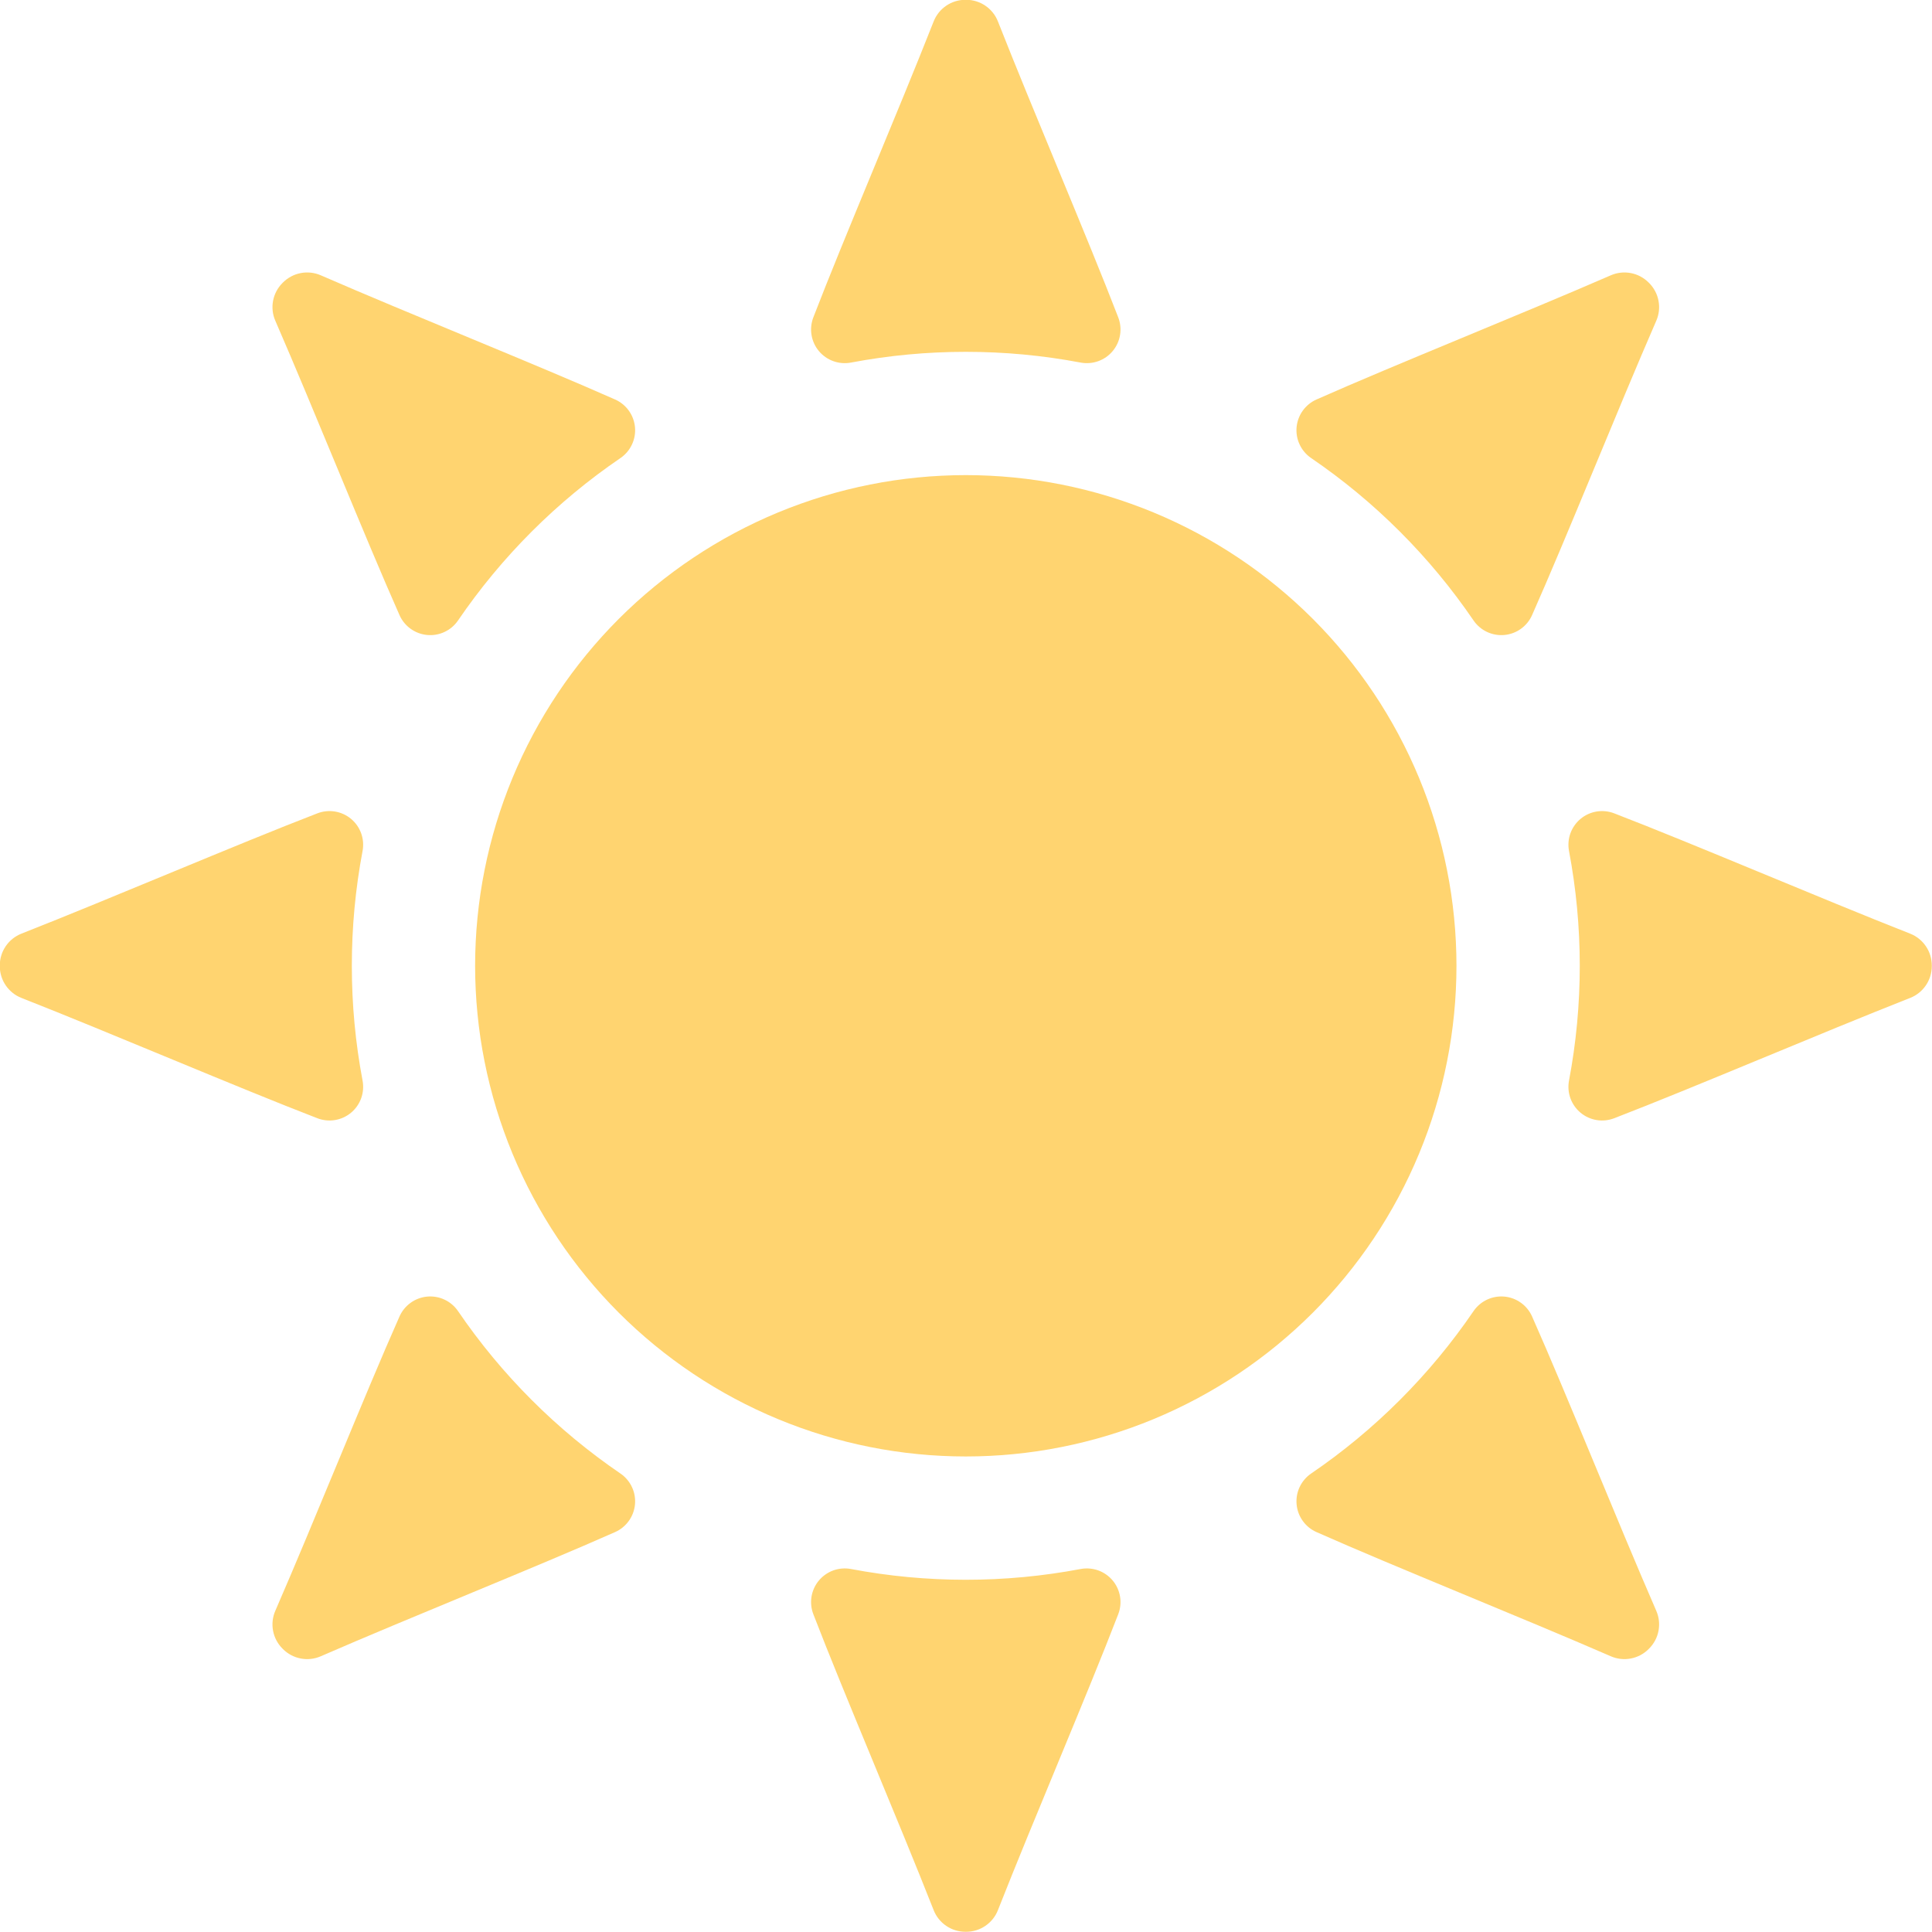 <svg xmlns="http://www.w3.org/2000/svg" xmlns:xlink="http://www.w3.org/1999/xlink" width="500" zoomAndPan="magnify" viewBox="0 0 375 375" height="500" preserveAspectRatio="xMidYMid meet" version="1.2"><g id="aa451c68aa"><path style=" stroke:none;fill-rule:nonzero;fill:#ffd470;fill-opacity:1;" d="M 282.699 187.461 C 282.699 189.02 282.66 190.574 282.582 192.133 C 282.508 193.688 282.395 195.242 282.238 196.793 C 282.086 198.344 281.895 199.891 281.668 201.434 C 281.438 202.977 281.172 204.512 280.867 206.039 C 280.566 207.566 280.223 209.09 279.844 210.602 C 279.465 212.113 279.051 213.613 278.598 215.105 C 278.145 216.598 277.656 218.078 277.133 219.543 C 276.605 221.012 276.047 222.465 275.449 223.906 C 274.852 225.348 274.223 226.77 273.555 228.18 C 272.887 229.59 272.188 230.98 271.453 232.355 C 270.719 233.73 269.949 235.086 269.148 236.422 C 268.348 237.758 267.516 239.074 266.648 240.371 C 265.781 241.668 264.883 242.941 263.957 244.191 C 263.027 245.445 262.07 246.672 261.082 247.879 C 260.09 249.082 259.074 250.262 258.027 251.418 C 256.98 252.574 255.906 253.703 254.805 254.805 C 253.703 255.906 252.574 256.98 251.418 258.027 C 250.262 259.074 249.082 260.09 247.879 261.082 C 246.672 262.07 245.445 263.027 244.191 263.957 C 242.941 264.883 241.668 265.781 240.371 266.648 C 239.074 267.516 237.758 268.348 236.422 269.148 C 235.086 269.949 233.73 270.719 232.355 271.453 C 230.98 272.188 229.59 272.887 228.18 273.555 C 226.77 274.223 225.348 274.852 223.906 275.449 C 222.465 276.047 221.012 276.605 219.543 277.133 C 218.078 277.656 216.598 278.145 215.105 278.598 C 213.613 279.051 212.113 279.465 210.602 279.844 C 209.09 280.223 207.566 280.566 206.039 280.867 C 204.512 281.172 202.977 281.438 201.434 281.668 C 199.891 281.895 198.344 282.086 196.793 282.238 C 195.242 282.395 193.688 282.508 192.133 282.582 C 190.574 282.66 189.02 282.699 187.461 282.699 C 185.902 282.699 184.344 282.66 182.785 282.582 C 181.23 282.508 179.676 282.395 178.125 282.238 C 176.574 282.086 175.027 281.895 173.484 281.668 C 171.941 281.438 170.406 281.172 168.879 280.867 C 167.352 280.566 165.828 280.223 164.316 279.844 C 162.805 279.465 161.305 279.051 159.812 278.598 C 158.32 278.145 156.84 277.656 155.375 277.133 C 153.906 276.605 152.453 276.047 151.012 275.449 C 149.574 274.852 148.148 274.223 146.738 273.555 C 145.332 272.887 143.938 272.188 142.562 271.453 C 141.188 270.719 139.832 269.949 138.496 269.148 C 137.16 268.348 135.844 267.516 134.547 266.648 C 133.25 265.781 131.977 264.883 130.727 263.957 C 129.473 263.027 128.246 262.07 127.039 261.082 C 125.836 260.09 124.656 259.074 123.5 258.027 C 122.344 256.98 121.219 255.906 120.113 254.805 C 119.012 253.703 117.938 252.574 116.891 251.418 C 115.844 250.262 114.828 249.082 113.84 247.879 C 112.848 246.672 111.891 245.445 110.961 244.191 C 110.035 242.941 109.137 241.668 108.27 240.371 C 107.406 239.074 106.57 237.758 105.77 236.422 C 104.969 235.086 104.199 233.73 103.465 232.355 C 102.73 230.98 102.031 229.59 101.363 228.18 C 100.699 226.77 100.066 225.348 99.469 223.906 C 98.875 222.465 98.312 221.012 97.789 219.543 C 97.262 218.078 96.773 216.598 96.32 215.105 C 95.867 213.613 95.453 212.113 95.074 210.602 C 94.695 209.09 94.355 207.566 94.051 206.039 C 93.746 204.512 93.48 202.977 93.25 201.434 C 93.023 199.891 92.832 198.344 92.68 196.793 C 92.527 195.242 92.41 193.688 92.336 192.133 C 92.258 190.574 92.219 189.02 92.219 187.461 C 92.219 185.902 92.258 184.344 92.336 182.785 C 92.41 181.23 92.527 179.676 92.68 178.125 C 92.832 176.574 93.023 175.027 93.25 173.484 C 93.48 171.941 93.746 170.406 94.051 168.879 C 94.355 167.352 94.695 165.828 95.074 164.316 C 95.453 162.805 95.867 161.305 96.32 159.812 C 96.773 158.32 97.262 156.84 97.789 155.375 C 98.312 153.906 98.875 152.453 99.469 151.012 C 100.066 149.574 100.699 148.148 101.363 146.738 C 102.031 145.332 102.73 143.938 103.465 142.562 C 104.199 141.188 104.969 139.832 105.77 138.496 C 106.57 137.16 107.406 135.844 108.27 134.547 C 109.137 133.25 110.035 131.977 110.961 130.727 C 111.891 129.473 112.848 128.246 113.84 127.039 C 114.828 125.836 115.844 124.656 116.891 123.5 C 117.938 122.344 119.012 121.219 120.113 120.113 C 121.219 119.012 122.344 117.938 123.5 116.891 C 124.656 115.844 125.836 114.828 127.039 113.84 C 128.246 112.848 129.473 111.891 130.727 110.961 C 131.977 110.035 133.25 109.137 134.547 108.27 C 135.844 107.406 137.16 106.57 138.496 105.77 C 139.832 104.969 141.188 104.199 142.562 103.465 C 143.938 102.73 145.332 102.031 146.738 101.363 C 148.148 100.699 149.574 100.066 151.012 99.469 C 152.453 98.875 153.906 98.312 155.375 97.789 C 156.84 97.262 158.32 96.773 159.812 96.32 C 161.305 95.867 162.805 95.453 164.316 95.074 C 165.828 94.695 167.352 94.355 168.879 94.051 C 170.406 93.746 171.941 93.48 173.484 93.25 C 175.027 93.023 176.574 92.832 178.125 92.68 C 179.676 92.527 181.23 92.41 182.785 92.336 C 184.344 92.258 185.902 92.219 187.461 92.219 C 189.02 92.219 190.574 92.258 192.133 92.336 C 193.688 92.41 195.242 92.527 196.793 92.68 C 198.344 92.832 199.891 93.023 201.434 93.25 C 202.977 93.48 204.512 93.746 206.039 94.051 C 207.566 94.355 209.09 94.695 210.602 95.074 C 212.113 95.453 213.613 95.867 215.105 96.32 C 216.598 96.773 218.078 97.262 219.543 97.789 C 221.012 98.312 222.465 98.875 223.906 99.469 C 225.348 100.066 226.77 100.699 228.18 101.363 C 229.59 102.031 230.98 102.73 232.355 103.465 C 233.73 104.199 235.086 104.969 236.422 105.77 C 237.758 106.57 239.074 107.406 240.371 108.27 C 241.668 109.137 242.941 110.035 244.191 110.961 C 245.445 111.891 246.672 112.848 247.879 113.84 C 249.082 114.828 250.262 115.844 251.418 116.891 C 252.574 117.938 253.703 119.012 254.805 120.113 C 255.906 121.219 256.98 122.344 258.027 123.5 C 259.074 124.656 260.09 125.836 261.082 127.039 C 262.07 128.246 263.027 129.473 263.957 130.727 C 264.883 131.977 265.781 133.25 266.648 134.547 C 267.516 135.844 268.348 137.16 269.148 138.496 C 269.949 139.832 270.719 141.188 271.453 142.562 C 272.188 143.938 272.887 145.332 273.555 146.738 C 274.223 148.148 274.852 149.574 275.449 151.012 C 276.047 152.453 276.605 153.906 277.133 155.375 C 277.656 156.84 278.145 158.32 278.598 159.812 C 279.051 161.305 279.465 162.805 279.844 164.316 C 280.223 165.828 280.566 167.352 280.867 168.879 C 281.172 170.406 281.438 171.941 281.668 173.484 C 281.895 175.027 282.086 176.574 282.238 178.125 C 282.395 179.676 282.508 181.23 282.582 182.785 C 282.66 184.344 282.699 185.902 282.699 187.461 Z M 282.699 187.461 "/><path style=" stroke:none;fill-rule:nonzero;fill:#ffd470;fill-opacity:1;" d="M 181.223 4.156 C 174.285 21.785 163.867 46.035 157.867 61.605 C 157.66 62.148 157.523 62.707 157.465 63.285 C 157.406 63.863 157.422 64.438 157.516 65.012 C 157.609 65.586 157.777 66.137 158.016 66.664 C 158.258 67.191 158.562 67.68 158.934 68.129 C 159.305 68.574 159.73 68.965 160.203 69.301 C 160.68 69.633 161.191 69.898 161.734 70.098 C 162.281 70.293 162.844 70.418 163.422 70.465 C 164 70.512 164.578 70.484 165.148 70.379 C 172.52 68.984 179.957 68.289 187.461 68.289 C 194.961 68.289 202.398 68.984 209.77 70.379 C 210.344 70.484 210.918 70.512 211.496 70.465 C 212.074 70.418 212.637 70.293 213.184 70.098 C 213.73 69.898 214.238 69.633 214.715 69.301 C 215.191 68.965 215.613 68.574 215.984 68.129 C 216.355 67.68 216.66 67.191 216.902 66.664 C 217.141 66.137 217.309 65.586 217.402 65.012 C 217.496 64.438 217.516 63.863 217.453 63.285 C 217.395 62.707 217.258 62.148 217.051 61.605 C 211.051 46.035 200.633 21.785 193.695 4.156 C 193.453 3.539 193.125 2.969 192.707 2.449 C 192.293 1.93 191.809 1.484 191.258 1.109 C 190.711 0.734 190.117 0.449 189.48 0.254 C 188.844 0.059 188.195 -0.039 187.527 -0.039 L 187.391 -0.039 C 186.727 -0.039 186.074 0.059 185.438 0.254 C 184.801 0.449 184.211 0.734 183.66 1.109 C 183.109 1.484 182.625 1.93 182.211 2.449 C 181.797 2.969 181.465 3.539 181.223 4.156 Z M 181.223 4.156 "/><path style=" stroke:none;fill-rule:nonzero;fill:#ffd470;fill-opacity:1;" d="M 181.223 370.762 C 174.285 353.133 163.867 328.883 157.867 313.312 C 157.66 312.77 157.523 312.211 157.465 311.633 C 157.406 311.055 157.422 310.48 157.516 309.906 C 157.609 309.336 157.777 308.785 158.016 308.254 C 158.258 307.727 158.562 307.238 158.934 306.793 C 159.305 306.344 159.73 305.953 160.203 305.621 C 160.68 305.285 161.191 305.02 161.734 304.82 C 162.281 304.625 162.844 304.5 163.422 304.453 C 164 304.406 164.578 304.434 165.148 304.539 C 172.52 305.934 179.957 306.633 187.461 306.633 C 194.961 306.633 202.398 305.934 209.77 304.539 C 210.344 304.434 210.918 304.406 211.496 304.453 C 212.074 304.5 212.637 304.625 213.184 304.82 C 213.73 305.02 214.238 305.285 214.715 305.621 C 215.191 305.953 215.613 306.344 215.984 306.793 C 216.355 307.238 216.66 307.727 216.902 308.254 C 217.141 308.785 217.309 309.336 217.402 309.906 C 217.496 310.48 217.516 311.055 217.453 311.633 C 217.395 312.211 217.258 312.77 217.051 313.312 C 211.051 328.883 200.633 353.133 193.695 370.762 C 193.453 371.379 193.125 371.949 192.707 372.469 C 192.293 372.988 191.809 373.434 191.258 373.809 C 190.711 374.184 190.117 374.469 189.48 374.664 C 188.844 374.859 188.195 374.957 187.527 374.957 L 187.391 374.957 C 186.727 374.957 186.074 374.859 185.438 374.664 C 184.801 374.469 184.211 374.184 183.66 373.809 C 183.109 373.434 182.625 372.988 182.211 372.469 C 181.797 371.949 181.465 371.379 181.223 370.762 Z M 181.223 370.762 "/><path style=" stroke:none;fill-rule:nonzero;fill:#ffd470;fill-opacity:1;" d="M 370.762 181.223 C 353.133 174.285 328.883 163.867 313.312 157.867 C 312.77 157.66 312.211 157.523 311.633 157.465 C 311.055 157.406 310.48 157.422 309.906 157.516 C 309.336 157.609 308.785 157.777 308.254 158.016 C 307.727 158.258 307.238 158.562 306.793 158.934 C 306.344 159.305 305.953 159.73 305.621 160.203 C 305.285 160.68 305.02 161.191 304.82 161.734 C 304.625 162.281 304.5 162.844 304.453 163.422 C 304.406 164 304.434 164.578 304.539 165.148 C 305.934 172.52 306.633 179.957 306.633 187.461 C 306.633 194.961 305.934 202.398 304.539 209.77 C 304.434 210.344 304.406 210.918 304.453 211.496 C 304.5 212.074 304.625 212.637 304.82 213.184 C 305.02 213.73 305.285 214.238 305.621 214.715 C 305.953 215.191 306.344 215.613 306.793 215.984 C 307.238 216.355 307.727 216.66 308.254 216.902 C 308.785 217.141 309.336 217.309 309.906 217.402 C 310.48 217.496 311.055 217.516 311.633 217.453 C 312.211 217.395 312.77 217.258 313.312 217.051 C 328.883 211.051 353.133 200.633 370.762 193.695 C 371.379 193.453 371.949 193.125 372.469 192.707 C 372.988 192.293 373.434 191.809 373.809 191.258 C 374.184 190.711 374.469 190.117 374.664 189.48 C 374.859 188.844 374.957 188.195 374.957 187.527 L 374.957 187.391 C 374.957 186.727 374.859 186.074 374.664 185.438 C 374.469 184.801 374.184 184.211 373.809 183.66 C 373.434 183.109 372.988 182.625 372.469 182.211 C 371.949 181.797 371.379 181.465 370.762 181.223 Z M 370.762 181.223 "/><path style=" stroke:none;fill-rule:nonzero;fill:#ffd470;fill-opacity:1;" d="M 4.156 181.223 C 21.785 174.285 46.035 163.867 61.605 157.867 C 62.148 157.66 62.707 157.523 63.285 157.465 C 63.863 157.406 64.438 157.422 65.012 157.516 C 65.586 157.609 66.137 157.777 66.664 158.016 C 67.191 158.258 67.68 158.562 68.129 158.934 C 68.574 159.305 68.965 159.73 69.301 160.203 C 69.633 160.68 69.898 161.191 70.098 161.734 C 70.293 162.281 70.418 162.844 70.465 163.422 C 70.512 164 70.484 164.578 70.379 165.148 C 68.984 172.52 68.289 179.957 68.289 187.461 C 68.289 194.961 68.984 202.398 70.379 209.77 C 70.484 210.344 70.512 210.918 70.465 211.496 C 70.418 212.074 70.293 212.637 70.098 213.184 C 69.898 213.73 69.633 214.238 69.301 214.715 C 68.965 215.191 68.574 215.613 68.129 215.984 C 67.68 216.355 67.191 216.66 66.664 216.902 C 66.137 217.141 65.586 217.309 65.012 217.402 C 64.438 217.496 63.863 217.516 63.285 217.453 C 62.707 217.395 62.148 217.258 61.605 217.051 C 46.035 211.051 21.785 200.633 4.156 193.695 C 3.539 193.453 2.969 193.125 2.449 192.707 C 1.93 192.293 1.484 191.809 1.109 191.258 C 0.734 190.711 0.449 190.117 0.254 189.48 C 0.059 188.844 -0.039 188.195 -0.039 187.527 L -0.039 187.391 C -0.039 186.727 0.059 186.074 0.254 185.438 C 0.449 184.801 0.734 184.211 1.109 183.66 C 1.484 183.109 1.93 182.625 2.449 182.211 C 2.969 181.797 3.539 181.465 4.156 181.223 Z M 4.156 181.223 "/><path style=" stroke:none;fill-rule:nonzero;fill:#ffd470;fill-opacity:1;" d="M 312.664 53.434 C 295.293 60.996 270.777 70.773 255.527 77.543 C 254.996 77.777 254.504 78.078 254.055 78.445 C 253.605 78.812 253.207 79.23 252.871 79.703 C 252.531 80.172 252.258 80.68 252.055 81.227 C 251.852 81.77 251.723 82.332 251.668 82.91 C 251.617 83.488 251.637 84.062 251.738 84.633 C 251.836 85.207 252.012 85.758 252.258 86.281 C 252.504 86.809 252.812 87.293 253.191 87.734 C 253.566 88.18 253.992 88.566 254.473 88.895 C 260.668 93.121 266.422 97.887 271.727 103.191 C 277.031 108.496 281.797 114.25 286.023 120.445 C 286.352 120.926 286.738 121.352 287.184 121.727 C 287.625 122.105 288.109 122.414 288.637 122.66 C 289.16 122.906 289.711 123.082 290.285 123.18 C 290.855 123.281 291.43 123.301 292.008 123.25 C 292.586 123.195 293.148 123.066 293.691 122.863 C 294.238 122.66 294.746 122.387 295.215 122.047 C 295.688 121.711 296.105 121.312 296.473 120.863 C 296.84 120.414 297.141 119.922 297.375 119.391 C 304.145 104.141 313.922 79.625 321.484 62.254 C 321.75 61.645 321.918 61.008 321.992 60.348 C 322.066 59.688 322.039 59.031 321.914 58.375 C 321.789 57.723 321.574 57.102 321.262 56.516 C 320.949 55.926 320.559 55.398 320.09 54.926 L 320.039 54.879 L 319.988 54.828 C 319.52 54.359 318.992 53.969 318.402 53.656 C 317.816 53.344 317.195 53.129 316.543 53.004 C 315.887 52.879 315.23 52.852 314.57 52.926 C 313.91 53 313.273 53.168 312.664 53.434 Z M 312.664 53.434 "/><path style=" stroke:none;fill-rule:nonzero;fill:#ffd470;fill-opacity:1;" d="M 53.434 312.664 C 60.996 295.293 70.773 270.777 77.543 255.527 C 77.777 254.996 78.078 254.504 78.445 254.055 C 78.812 253.605 79.23 253.207 79.703 252.871 C 80.172 252.531 80.68 252.258 81.227 252.055 C 81.77 251.852 82.332 251.723 82.91 251.668 C 83.488 251.617 84.062 251.637 84.633 251.738 C 85.207 251.836 85.758 252.012 86.281 252.258 C 86.809 252.504 87.293 252.812 87.734 253.191 C 88.18 253.566 88.566 253.992 88.895 254.473 C 93.121 260.668 97.887 266.422 103.191 271.727 C 108.496 277.031 114.25 281.797 120.445 286.023 C 120.926 286.352 121.352 286.738 121.727 287.184 C 122.105 287.625 122.414 288.109 122.66 288.637 C 122.906 289.16 123.082 289.711 123.18 290.285 C 123.281 290.855 123.301 291.43 123.25 292.008 C 123.195 292.586 123.066 293.148 122.863 293.691 C 122.66 294.238 122.387 294.746 122.047 295.215 C 121.711 295.688 121.312 296.105 120.863 296.473 C 120.414 296.84 119.922 297.141 119.391 297.375 C 104.141 304.145 79.625 313.922 62.254 321.484 C 61.645 321.75 61.008 321.918 60.348 321.992 C 59.688 322.066 59.031 322.039 58.375 321.914 C 57.723 321.789 57.102 321.574 56.516 321.262 C 55.926 320.949 55.398 320.559 54.926 320.09 L 54.879 320.039 L 54.828 319.988 C 54.359 319.52 53.969 318.992 53.656 318.402 C 53.344 317.816 53.129 317.195 53.004 316.543 C 52.879 315.887 52.852 315.23 52.926 314.57 C 53 313.91 53.168 313.273 53.434 312.664 Z M 53.434 312.664 "/><path style=" stroke:none;fill-rule:nonzero;fill:#ffd470;fill-opacity:1;" d="M 321.484 312.664 C 313.922 295.293 304.145 270.777 297.375 255.527 C 297.141 254.996 296.84 254.504 296.473 254.055 C 296.109 253.605 295.688 253.207 295.219 252.871 C 294.746 252.531 294.238 252.258 293.695 252.055 C 293.148 251.852 292.59 251.723 292.012 251.668 C 291.434 251.617 290.855 251.637 290.285 251.738 C 289.711 251.836 289.164 252.012 288.637 252.258 C 288.109 252.504 287.625 252.812 287.184 253.191 C 286.738 253.566 286.352 253.992 286.023 254.473 C 281.797 260.668 277.031 266.422 271.727 271.727 C 266.422 277.031 260.672 281.797 254.473 286.023 C 253.992 286.352 253.566 286.738 253.191 287.184 C 252.816 287.625 252.504 288.109 252.258 288.637 C 252.012 289.16 251.84 289.711 251.738 290.285 C 251.641 290.855 251.617 291.43 251.672 292.008 C 251.723 292.586 251.852 293.148 252.055 293.691 C 252.262 294.238 252.531 294.746 252.871 295.215 C 253.211 295.688 253.605 296.105 254.055 296.473 C 254.508 296.84 254.996 297.141 255.527 297.375 C 270.777 304.145 295.293 313.922 312.664 321.484 C 313.273 321.75 313.91 321.918 314.57 321.992 C 315.23 322.066 315.891 322.039 316.543 321.914 C 317.195 321.789 317.816 321.574 318.406 321.262 C 318.992 320.949 319.52 320.559 319.992 320.09 L 320.039 320.039 L 320.09 319.988 C 320.559 319.52 320.949 318.992 321.262 318.402 C 321.574 317.816 321.793 317.195 321.914 316.543 C 322.039 315.887 322.066 315.23 321.992 314.57 C 321.918 313.91 321.75 313.273 321.484 312.664 Z M 321.484 312.664 "/><path style=" stroke:none;fill-rule:nonzero;fill:#ffd470;fill-opacity:1;" d="M 62.258 53.434 C 79.629 60.996 104.141 70.773 119.391 77.543 C 119.922 77.777 120.414 78.078 120.863 78.445 C 121.316 78.812 121.711 79.23 122.051 79.703 C 122.387 80.172 122.66 80.68 122.863 81.227 C 123.066 81.77 123.195 82.332 123.25 82.91 C 123.305 83.488 123.281 84.062 123.18 84.633 C 123.082 85.207 122.906 85.758 122.66 86.281 C 122.414 86.809 122.105 87.293 121.73 87.734 C 121.355 88.18 120.926 88.566 120.449 88.895 C 114.25 93.121 108.496 97.887 103.191 103.191 C 97.887 108.496 93.121 114.25 88.895 120.445 C 88.566 120.926 88.18 121.352 87.738 121.727 C 87.293 122.105 86.809 122.414 86.281 122.66 C 85.758 122.906 85.207 123.082 84.637 123.18 C 84.062 123.281 83.488 123.301 82.91 123.25 C 82.332 123.195 81.77 123.066 81.227 122.863 C 80.684 122.66 80.176 122.387 79.703 122.047 C 79.23 121.711 78.812 121.312 78.445 120.863 C 78.078 120.414 77.777 119.922 77.543 119.391 C 70.777 104.141 60.996 79.625 53.438 62.254 C 53.172 61.645 53 61.008 52.926 60.348 C 52.855 59.688 52.879 59.031 53.004 58.375 C 53.129 57.723 53.348 57.102 53.656 56.516 C 53.969 55.926 54.359 55.398 54.832 54.926 L 54.93 54.828 C 55.398 54.359 55.93 53.969 56.516 53.656 C 57.102 53.344 57.723 53.129 58.379 53.004 C 59.031 52.879 59.688 52.852 60.348 52.926 C 61.012 53 61.645 53.168 62.258 53.434 Z M 62.258 53.434 "/></g></svg>